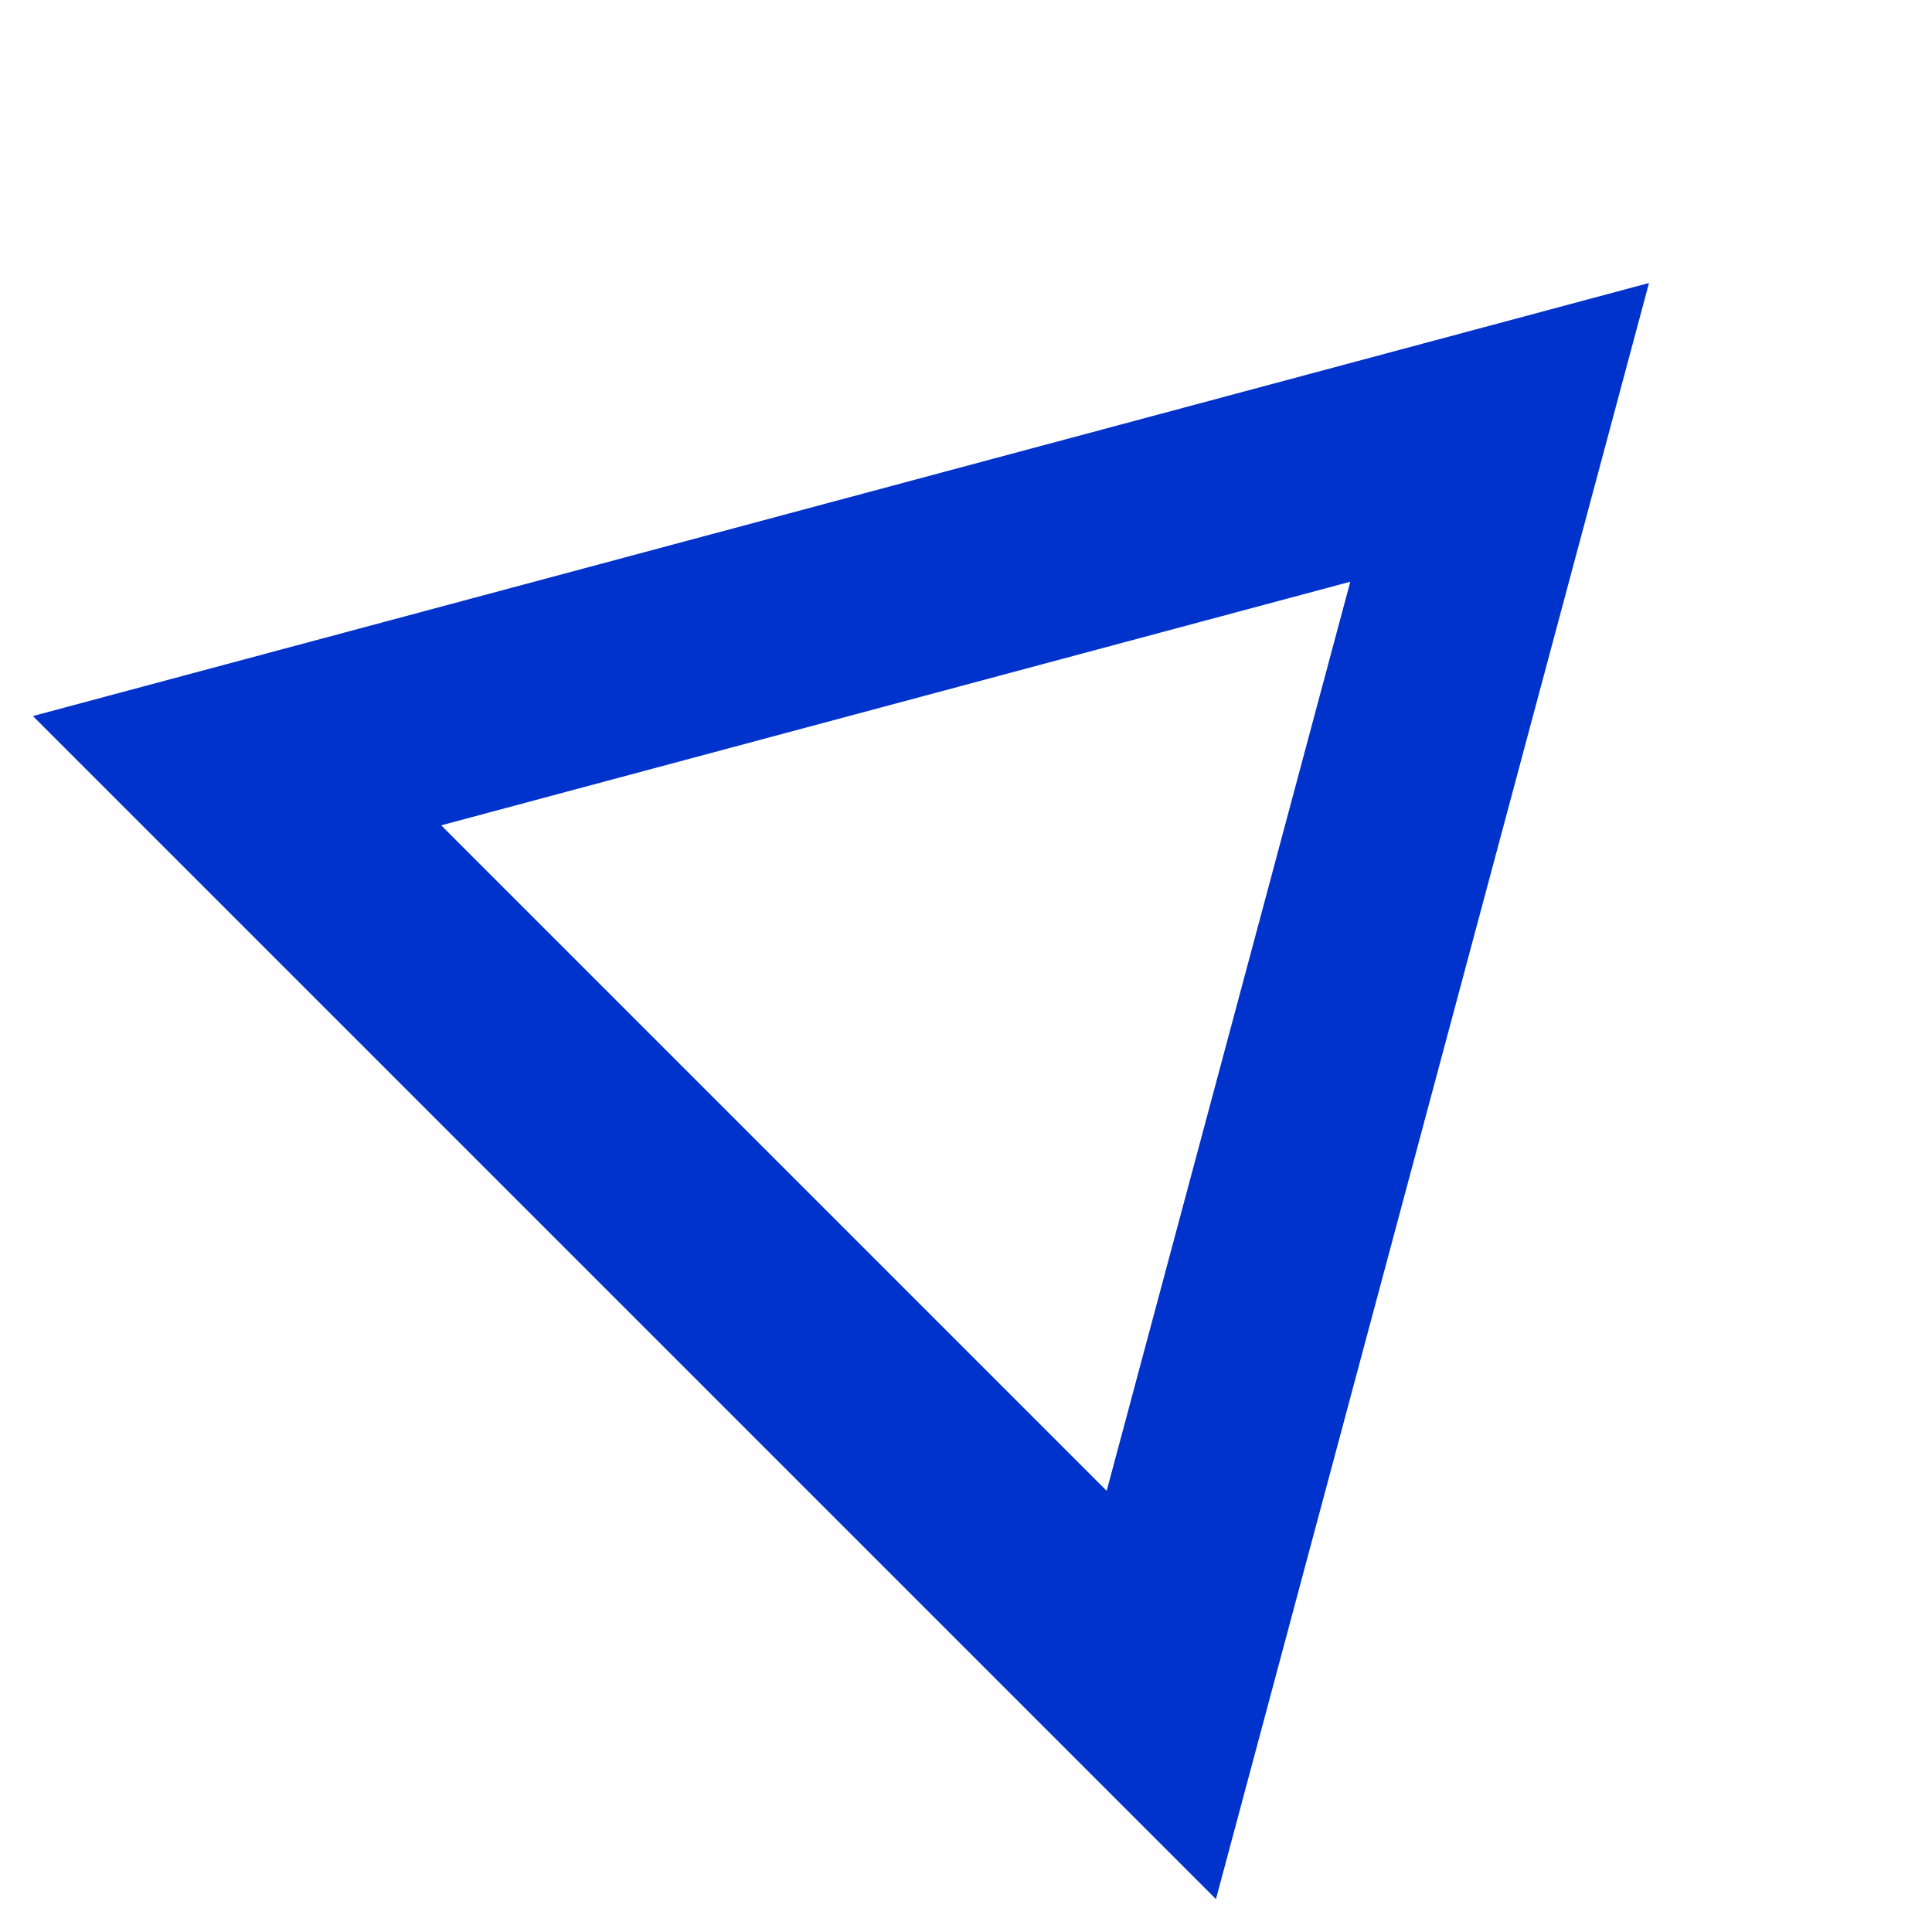 <svg id="layer" xmlns="http://www.w3.org/2000/svg" viewBox="0 0 128 128"><defs><style>.cls-1{fill:#03c;}</style></defs><title>triangle-1</title><path class="cls-1" d="M89.46,38.54,73.32,98.77,29.23,54.68,89.46,38.54m19.79-19.79L2.18,47.44l78.38,78.38L109.25,18.75Z"/></svg>